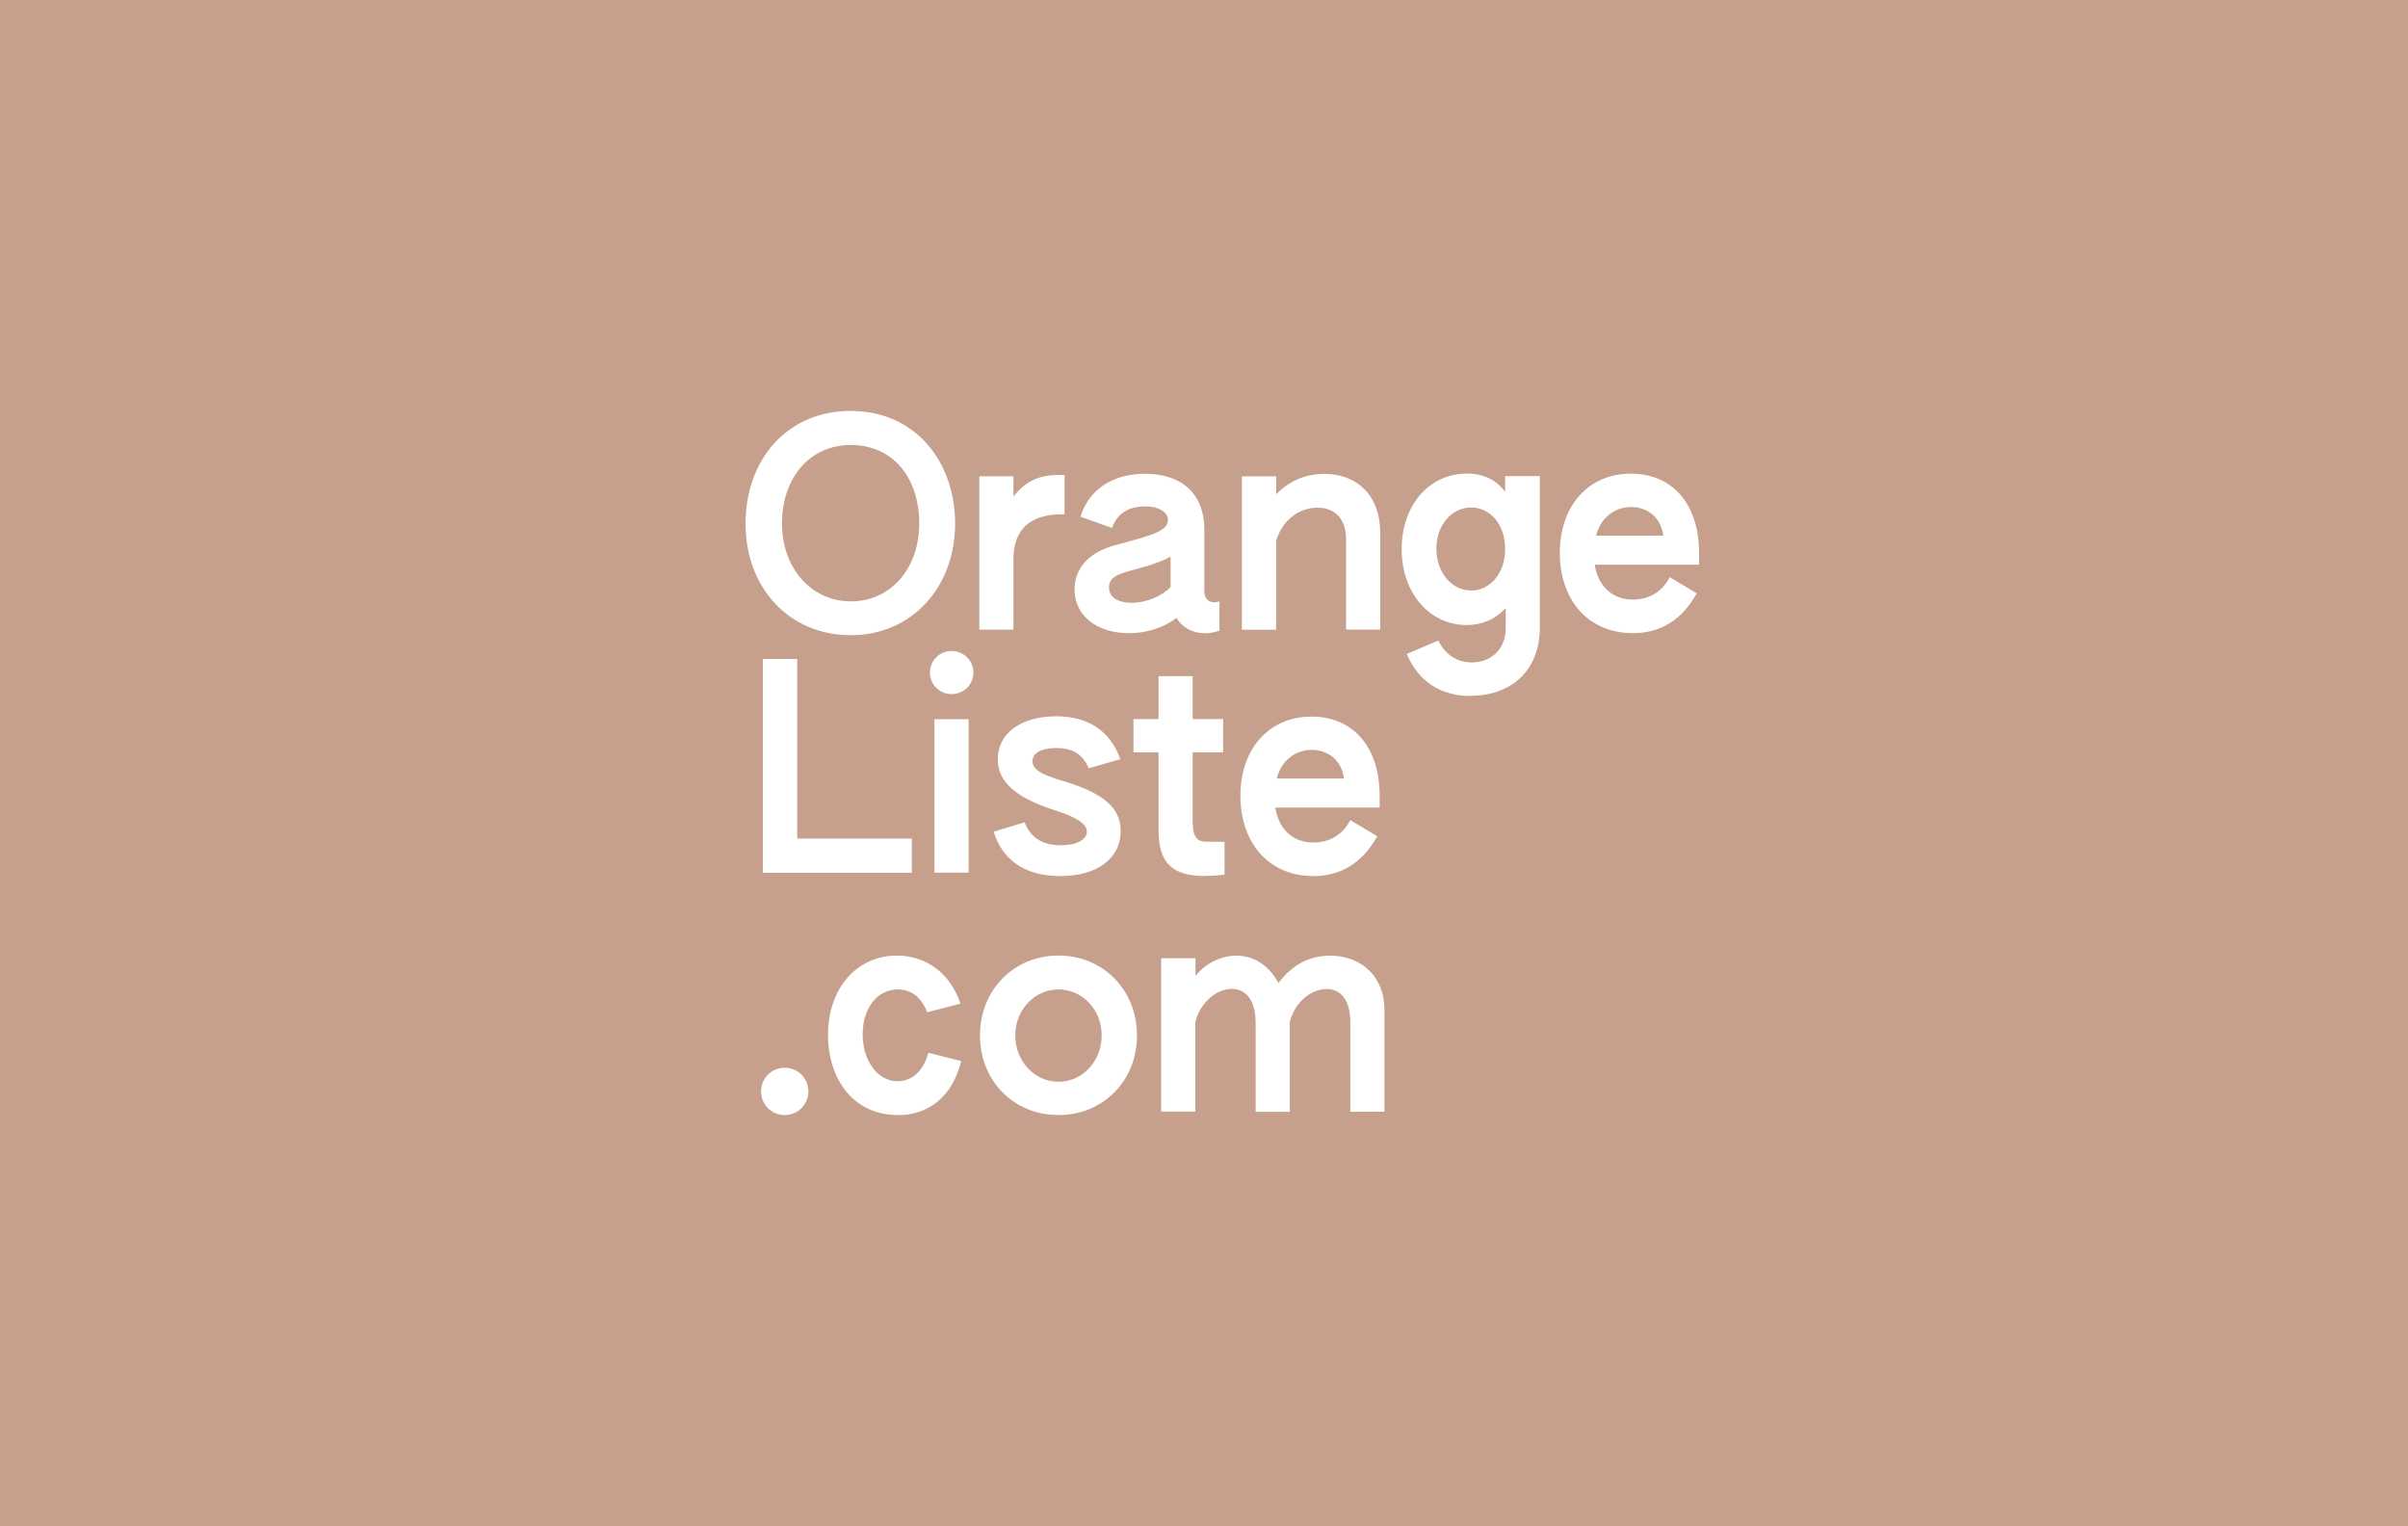 <?xml version="1.0" encoding="UTF-8"?>
<svg xmlns="http://www.w3.org/2000/svg" id="Ebene_1" version="1.1" viewBox="0 0 393 249">
  <rect width="393" height="249" fill="#c6a08c"></rect>
  <path d="M138.85,103.65c-10.02,0-17.17-7.7-17.17-18.18s6.78-18.42,17.17-18.42,17.03,8.11,17.03,18.42-7.05,18.18-17.03,18.18ZM138.85,98.13c6.39,0,11.17-5.2,11.17-12.71s-4.31-12.81-11.17-12.81-11.23,5.57-11.23,12.81,4.77,12.71,11.23,12.71ZM124.5,142.39v-34.87h5.61v29.32h18.7v5.57h-24.31,0ZM155.29,113.26c-1.95,0-3.52-1.58-3.52-3.52s1.58-3.52,3.52-3.52,3.57,1.53,3.57,3.52-1.58,3.52-3.57,3.52ZM152.51,142.39v-25.04h5.57v25.04h-5.57ZM173.03,142.95c-5.66,0-9.42-2.55-10.85-7.24l5.05-1.53c.93,2.55,3.01,3.75,5.94,3.75,2.51,0,4.22-.93,4.22-2.22s-1.71-2.4-5.6-3.62c-6.21-2.04-8.95-4.64-8.95-8.21,0-4.28,3.9-7,9.51-7,5.28,0,8.86,2.4,10.49,7l-5.15,1.48c-.98-2.27-2.59-3.3-5.28-3.3-2.46,0-3.9.8-3.9,2.14s1.35,2.19,5.2,3.3c6.39,1.95,9.19,4.31,9.19,8.08,0,4.55-3.9,7.37-9.82,7.37h-.04ZM196.73,142.95c-5.43,0-7.65-2.14-7.65-7.48v-12.71h-4.09v-5.43h4.09v-7h5.57v7h4.97v5.43h-4.97v11.4c0,2.64.93,3.19,2.27,3.19h2.93v5.38c-.93.1-2,.19-3.11.19h0v.02h0ZM214.32,142.95c-7.24,0-11.88-5.43-11.88-13.08s4.64-12.94,11.6-12.94,11.13,5.15,11.13,12.94v1.91h-17.03c.5,3.38,2.77,5.7,6.21,5.7,2.59,0,4.78-1.24,6.02-3.66l4.41,2.64c-2.46,4.41-5.99,6.5-10.49,6.5h.02ZM208.38,127.04h10.95c-.32-2.77-2.37-4.68-5.24-4.68s-5.1,1.99-5.7,4.68h0ZM128.07,181.95c-2.14,0-3.86-1.71-3.86-3.86s1.71-3.86,3.86-3.86,3.86,1.71,3.86,3.86-1.71,3.86-3.86,3.86ZM146.54,181.95c-7.1,0-11.4-5.66-11.4-13.13s4.64-12.89,11.23-12.89c4.87,0,8.72,2.93,10.39,7.84l-5.43,1.4c-1.02-2.59-2.75-3.72-4.78-3.72-3.49,0-5.76,3.19-5.76,7.37s2.4,7.61,5.7,7.61c2.46,0,4.28-1.81,5.01-4.64l5.38,1.35c-1.48,5.89-5.38,8.82-10.35,8.82h.03-.02ZM172.75,181.95c-7.24,0-12.81-5.53-12.81-12.99s5.57-13.04,12.81-13.04,12.81,5.57,12.81,13.04-5.57,12.99-12.81,12.99ZM172.75,176.52c3.9,0,7.05-3.33,7.05-7.56s-3.16-7.51-7.05-7.51-7.05,3.3-7.05,7.51,3.16,7.56,7.05,7.56ZM189.51,181.4v-25.04h5.6v2.88c1.84-2.22,4.31-3.3,6.68-3.3,2.77,0,5.24,1.48,6.86,4.46,2.22-2.93,5.01-4.46,8.4-4.46,5.24,0,8.9,3.52,8.9,8.82v16.65h-5.57v-14.6c0-3.49-1.44-5.43-3.86-5.43-2.59,0-5.24,2.22-6.02,5.38v14.66h-5.57v-14.53c0-3.57-1.53-5.53-3.86-5.53-2.55,0-5.2,2.22-5.99,5.43v14.6h-5.6v.02h.02ZM159.83,102.76v-25.04h5.57v3.33c2.04-2.69,4.55-3.75,8.34-3.52v6.39c-5.53-.13-8.34,2.38-8.34,7.33v11.5h-5.57v.02h0v-.02ZM184.19,103.31c-5.2,0-8.82-2.88-8.82-7.14,0-3.62,2.59-6.07,6.39-7.14,5.8-1.58,8.86-2.27,8.86-4.18,0-1.35-1.53-2.22-3.75-2.22-2.75,0-4.59,1.24-5.38,3.52l-5.15-1.84c1.4-4.46,5.24-7,10.57-7,5.99,0,9.65,3.3,9.65,9.09v10.12c0,1.39,1.06,2.08,2.46,1.62v4.77c-.8.27-1.61.42-2.4.42-2,0-3.75-.98-4.59-2.51-2.04,1.58-4.91,2.51-7.84,2.51h-.02ZM184.69,98.36c2.4,0,4.87-1.06,6.36-2.55v-4.97c-5.2,2.69-10.06,2.04-10.06,5.01,0,1.62,1.48,2.51,3.72,2.51,0,0-.02,0-.02,0ZM202.68,102.73v-25h5.6v2.93c2.32-2.38,5.01-3.33,7.89-3.33,5.28,0,9.09,3.49,9.09,9.59v15.82h-5.57v-14.66c0-3.57-1.95-5.24-4.64-5.24-2.96,0-5.7,1.91-6.78,5.39v14.53h-5.6.02,0ZM240.08,113.57c-4.64,0-8.45-2.08-10.49-6.86l5.15-2.19c1.24,2.59,3.43,3.57,5.47,3.57,3.11,0,5.53-2.14,5.53-5.57v-3.3c-1.77,1.91-3.94,2.77-6.36,2.77-6.13,0-10.62-5.28-10.62-12.38s4.41-12.33,10.67-12.33c2.19,0,4.46.66,6.22,2.96v-2.55h5.66v24.71c0,7.14-4.83,11.13-11.23,11.13h0v.02h0ZM240.08,96.37c3.11,0,5.57-2.82,5.57-6.78s-2.37-6.78-5.57-6.78-5.66,2.93-5.66,6.73,2.46,6.81,5.66,6.81h0v.02h0ZM266.45,103.31c-7.24,0-11.88-5.43-11.88-13.08s4.64-12.94,11.6-12.94,11.13,5.15,11.13,12.94v1.91h-17.03c.5,3.38,2.77,5.7,6.22,5.7,2.6,0,4.78-1.24,6.02-3.66l4.41,2.64c-2.46,4.41-5.98,6.5-10.49,6.5h0ZM260.51,87.41h10.94c-.32-2.77-2.37-4.68-5.24-4.68s-5.1,1.99-5.7,4.68h0Z" fill="#fff"></path>
</svg>
